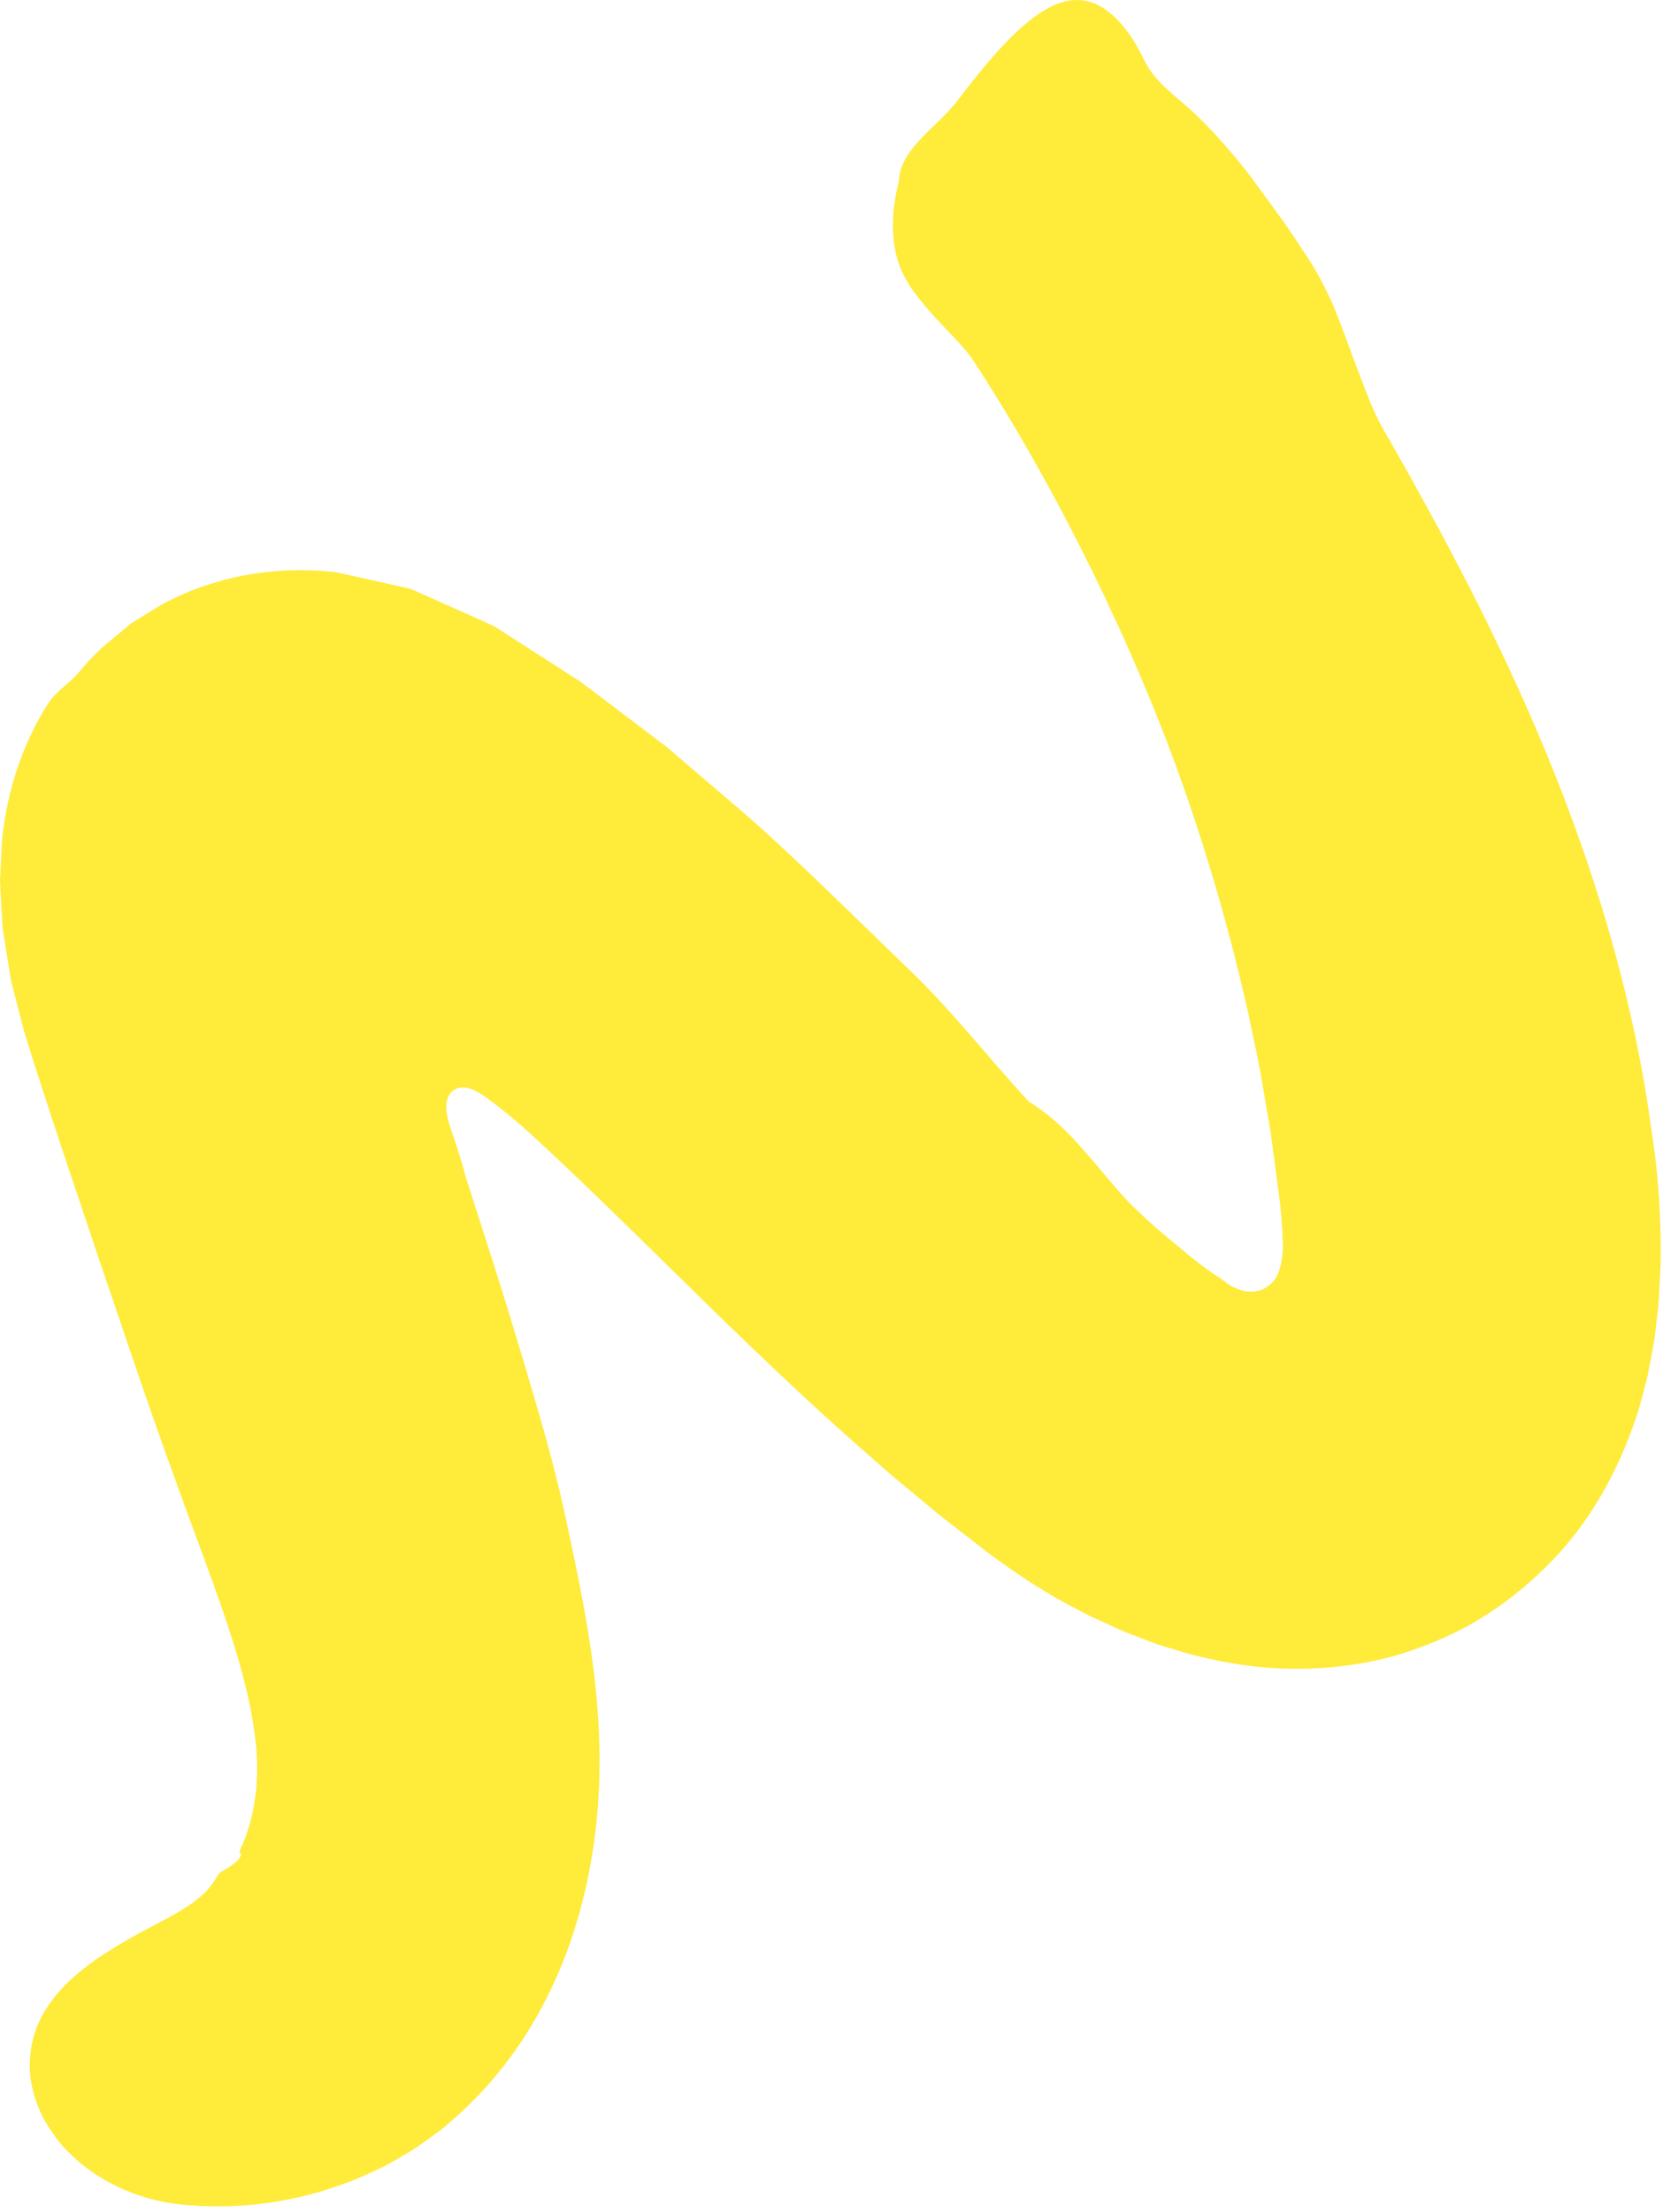 <svg width="158" height="210" viewBox="0 0 158 210" fill="none" xmlns="http://www.w3.org/2000/svg">
<path d="M4.576 66.798C3.589 68.321 2.256 70.783 1.279 74.132C0.796 75.819 0.382 77.719 0.181 79.948C0.122 81.126 0.063 82.336 -0 83.573C0.053 84.947 0.148 86.39 0.228 87.834C0.228 88.178 0.334 88.614 0.387 89.007C0.451 89.41 0.52 89.813 0.584 90.222C0.716 91.034 0.844 91.846 0.977 92.668C1.019 93.066 1.163 93.522 1.268 93.958L1.608 95.279C1.837 96.16 2.065 97.041 2.293 97.927C3.398 101.541 4.624 105.219 5.808 108.828C7.019 112.441 8.219 115.997 9.365 119.42C10.193 121.855 10.99 124.201 11.733 126.388C12.971 130.07 14.239 133.743 15.54 137.41L17.52 142.892L19.469 148.172C20.717 151.547 21.784 154.614 22.607 157.411C23.414 160.192 23.966 162.68 24.226 164.872C24.253 165.138 24.306 165.44 24.317 165.669C24.332 165.902 24.353 166.13 24.38 166.364C24.391 166.831 24.438 167.298 24.428 167.759C24.433 168.683 24.391 169.606 24.274 170.434C24.163 171.262 24.035 172.068 23.849 172.721C23.674 173.384 23.488 173.947 23.324 174.43C23.148 174.886 22.989 175.242 22.84 175.587C22.819 175.624 22.798 175.666 22.782 175.709L22.755 175.778L22.745 175.815L22.739 175.825V175.831C22.596 175.64 23.982 177.519 23.392 176.717L23.361 176.68C23.196 176.467 23.058 176.266 22.947 176.064C22.92 176.022 22.888 175.948 22.872 175.937V175.958L22.883 176.022C22.883 176.043 22.899 176.085 22.893 176.107C22.883 176.128 22.872 176.149 22.862 176.176C22.846 176.314 22.739 176.393 22.654 176.563C22.527 176.654 22.41 176.829 22.246 176.924C21.948 177.157 21.556 177.412 21.264 177.566L21.184 177.619L21.125 177.646C21.083 177.667 21.041 177.693 20.987 177.731C20.919 177.784 20.913 177.784 20.871 177.826C20.833 177.863 20.781 177.922 20.727 177.985C20.701 178.028 20.663 178.091 20.611 178.176L20.515 178.314C20.478 178.362 20.473 178.399 20.441 178.452C20.419 178.489 20.366 178.58 20.313 178.654C20.26 178.734 20.207 178.808 20.149 178.888L20.058 178.999L20.01 179.068C19.974 179.121 19.947 179.153 19.894 179.222C19.771 179.376 19.612 179.545 19.421 179.726C19.257 179.896 19.066 180.066 18.832 180.256C18.598 180.448 18.327 180.649 18.02 180.862C17.706 181.074 17.404 181.265 17.032 181.482C15.582 182.363 13.464 183.319 10.905 184.879C8.25 186.513 6.042 188.243 4.587 190.419C3.86 191.502 3.313 192.696 3.058 193.922C2.925 194.543 2.846 195.185 2.83 195.848C2.814 196.516 2.856 197.196 2.989 197.843C3.249 199.149 3.743 200.592 4.55 201.834C4.948 202.471 5.41 203.113 5.93 203.728C6.456 204.302 7.04 204.864 7.682 205.405C10.236 207.507 13.703 208.998 17.462 209.327C22.017 209.752 26.445 209.274 30.709 207.995C31.776 207.64 32.833 207.305 33.873 206.875C34.914 206.414 35.944 205.984 36.953 205.427C37.457 205.146 37.956 204.859 38.455 204.567C38.954 204.28 39.443 203.983 39.926 203.633C40.409 203.294 40.887 202.954 41.359 202.604L42.065 202.078L42.671 201.558C45.914 198.809 48.559 195.562 50.566 192.186C52.583 188.806 53.996 185.314 54.983 181.859C55.97 178.399 56.533 174.966 56.799 171.564C56.868 170.715 56.895 169.866 56.937 169.017C56.963 168.168 56.958 167.324 56.963 166.48L56.884 163.949L56.714 161.54C56.151 155.161 54.861 149.302 53.682 143.831C52.912 140.275 51.994 136.943 51.086 133.796L49.727 129.184L48.341 124.626C47.407 121.59 46.446 118.571 45.474 115.551L44.747 113.29C44.519 112.606 44.173 111.513 44.221 111.629L43.966 110.695C43.616 109.475 43.202 108.276 42.777 107.018C42.57 106.391 42.405 105.734 42.405 105.075C42.405 104.746 42.458 104.418 42.591 104.125C42.719 103.828 42.952 103.584 43.239 103.43C43.839 103.102 44.619 103.266 45.261 103.616C45.914 103.956 46.451 104.391 46.971 104.778C47.486 105.171 47.975 105.553 48.437 105.941C48.904 106.323 49.35 106.71 49.79 107.097C50.013 107.294 50.231 107.485 50.449 107.692L51.617 108.769C52.185 109.289 52.753 109.815 53.321 110.367C62.432 118.937 71.686 128.68 82.496 138.126L84.397 139.793C85.034 140.35 85.713 140.891 86.366 141.438L88.352 143.088L89.345 143.916L90.38 144.717L92.456 146.325L93.497 147.132C93.842 147.402 94.171 147.662 94.612 147.97C95.435 148.559 96.258 149.148 97.123 149.711C97.553 149.992 97.972 150.284 98.419 150.555L99.804 151.404C100.319 151.722 101.009 152.088 101.631 152.428C102.268 152.767 102.91 153.102 103.553 153.426L105.522 154.328C106.181 154.625 106.834 154.943 107.513 155.182L109.536 155.957L110.041 156.148L110.556 156.302L111.596 156.615C112.286 156.811 112.971 157.045 113.662 157.209C114.357 157.374 115.053 157.528 115.748 157.671C121.328 158.828 127.036 158.685 132.419 157.236C135.09 156.445 137.692 155.405 140.113 153.993C142.523 152.587 144.758 150.852 146.755 148.883C150.806 144.972 153.694 139.914 155.52 134.353C155.749 133.658 155.94 132.941 156.131 132.23C156.322 131.514 156.518 130.803 156.64 130.065L157.071 127.863C157.219 127.13 157.267 126.372 157.368 125.624L157.501 124.498L157.564 123.936L157.596 123.368L157.724 121.091C157.777 120.327 157.777 119.574 157.782 118.815L157.777 117.679L157.755 116.618C157.686 114.538 157.559 112.494 157.336 110.562L157.256 109.831L157.171 109.194L156.996 107.93L156.63 105.41C154.888 93.814 151.443 82.554 147.036 71.808C142.619 61.051 137.208 50.824 131.506 40.895C130.827 39.728 130.258 38.433 129.733 37.059C129.218 35.679 128.655 34.273 128.135 32.818C127.599 31.375 127.068 29.894 126.441 28.483C125.788 27.087 125.077 25.729 124.254 24.487C123.558 23.468 122.815 22.237 121.902 20.995C121.004 19.742 120.043 18.41 119.061 17.095C118.095 15.768 117.028 14.515 116.003 13.369C114.978 12.223 113.975 11.188 113.051 10.36C111.437 8.943 109.621 7.617 108.713 5.722C107.683 3.53 106.483 2.013 105.257 1.068C104.025 0.129 102.724 -0.195 101.312 0.113C98.488 0.718 95.249 3.886 91.017 9.5C89.143 11.957 85.708 14.006 85.432 16.882C85.421 16.999 85.395 17.238 85.363 17.365C85.061 18.612 84.896 19.732 84.848 20.745C84.827 21.25 84.832 21.733 84.864 22.184C84.891 22.645 84.933 23.091 85.007 23.51C85.299 25.198 85.979 26.556 86.865 27.766C87.088 28.069 87.322 28.361 87.566 28.647C87.8 28.945 88.039 29.231 88.288 29.518C88.787 30.085 89.313 30.637 89.838 31.189C90.879 32.304 91.989 33.386 92.775 34.697C96.852 40.975 100.484 47.539 103.786 54.237C107.067 60.95 110.025 67.816 112.494 74.853C114.957 81.89 117.006 89.065 118.621 96.319C118.992 98.14 119.412 99.949 119.746 101.78L120.686 107.267C120.957 109.103 121.174 110.945 121.424 112.781L121.604 114.161L121.721 115.344C121.78 116.114 121.843 116.878 121.859 117.594L121.886 118.22L121.88 118.422C121.88 118.56 121.87 118.687 121.864 118.81C121.849 119.059 121.827 119.308 121.79 119.552C121.716 120.041 121.599 120.529 121.392 120.98C120.988 121.887 120.096 122.561 119.104 122.625C118.111 122.705 117.139 122.275 116.412 121.723L116.125 121.489C116.067 121.447 116.056 121.431 115.96 121.373L115.7 121.208C115.53 121.096 115.355 120.996 115.185 120.868C114.84 120.619 114.495 120.391 114.155 120.126L113.646 119.728C113.476 119.595 113.316 119.478 113.094 119.292C111.437 117.912 109.78 116.607 108.198 115.063C106.441 113.471 104.933 111.438 103.303 109.608C101.678 107.676 99.937 105.941 97.686 104.545L97.755 104.598C94.076 100.649 90.672 96.203 86.505 92.186C84.662 90.403 82.814 88.609 80.962 86.81C79.05 84.974 77.166 83.127 75.153 81.254C73.348 79.555 71.453 77.825 69.536 76.223L63.796 71.308C63.324 70.879 62.83 70.534 62.342 70.162L60.876 69.053L57.946 66.835C56.969 66.103 55.986 65.343 55.009 64.632L52.079 62.749L49.148 60.865L47.682 59.925L46.95 59.458C46.711 59.337 46.483 59.246 46.244 59.135C44.37 58.296 42.496 57.458 40.627 56.625L39.225 56.004C38.981 55.876 38.784 55.866 38.572 55.807L37.94 55.664C37.101 55.478 36.257 55.287 35.418 55.102C34.579 54.916 33.74 54.73 32.902 54.544C32.487 54.465 32.052 54.332 31.665 54.3C31.277 54.268 30.889 54.221 30.502 54.194C27.422 54.003 24.492 54.263 21.497 55.006C20.01 55.404 18.481 55.892 16.963 56.609L15.811 57.155C15.434 57.362 15.063 57.59 14.691 57.803C13.942 58.27 13.193 58.731 12.444 59.199C11.468 60.016 10.539 60.79 9.636 61.538C9.227 61.942 8.824 62.34 8.442 62.738C8.086 63.147 7.719 63.555 7.385 63.964C6.684 64.802 5.394 65.546 4.576 66.798Z" fill="#FFEB3A"/>
</svg>
